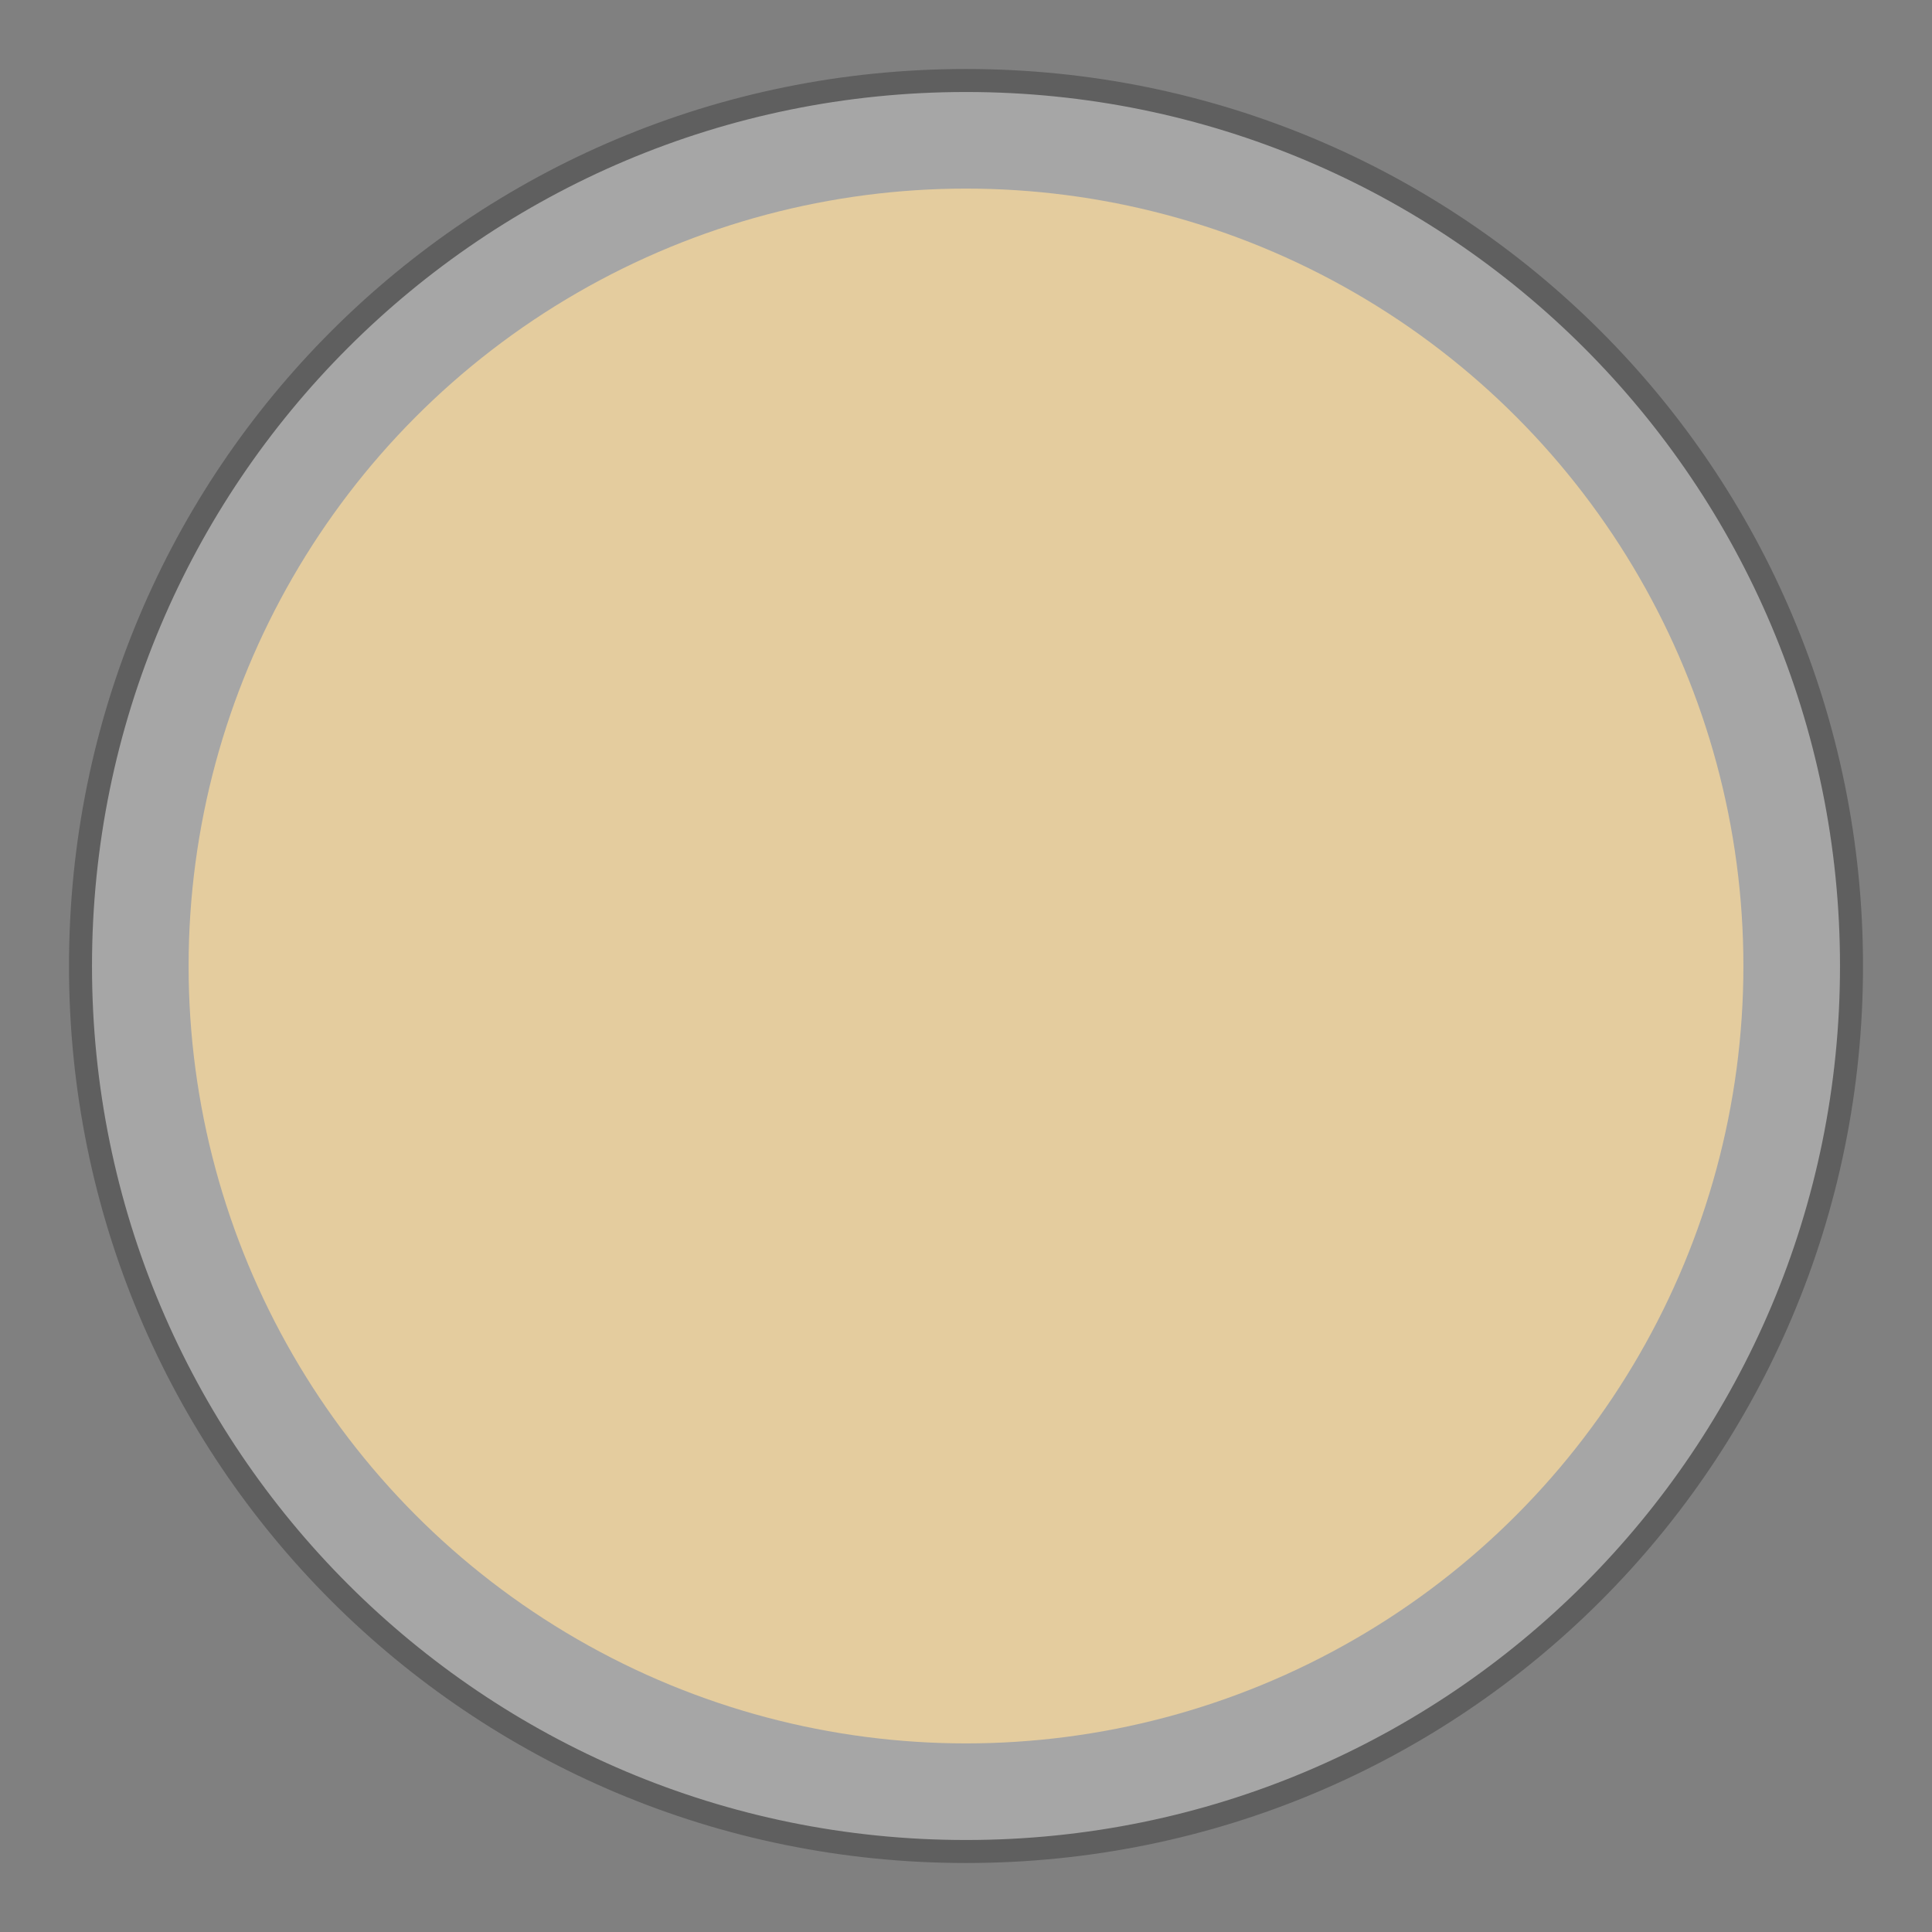 <?xml version="1.0" encoding="UTF-8"?> <svg xmlns="http://www.w3.org/2000/svg" xmlns:xlink="http://www.w3.org/1999/xlink" version="1.1" x="0px" y="0px" viewBox="0 0 42 42" style="enable-background:new 0 0 42 42;" xml:space="preserve"><rect x="0" y="0" width="42" height="42" fill="#808080" stroke="none"/> <style type="text/css"> .st0{opacity:0.3;} .st1{fill:#FFFFFF;} .st2{fill:#111111;} .st3{fill:#E4CC9E;} .st4{display:none;} .st5{display:inline;} .st6{fill:#F6EEBD;} .st7{display:inline;opacity:0.9;} .st8{opacity:0.9;} .st9{clip-path:url(#SVGID_2_);fill:#FFFFFF;} .st10{clip-path:url(#SVGID_2_);fill:#BCB080;} .st11{display:inline;fill:#E49A8A;} .st12{display:inline;fill:#7B001E;} .st13{display:inline;fill:#CF631F;} </style> <g id="base"> <g class="st0"> <path class="st1" d="M21,40.2C10.4,40.2,1.8,31.6,1.8,21S10.4,1.8,21,1.8S40.2,10.4,40.2,21S31.6,40.2,21,40.2z"></path> <path class="st2" d="M21,2c10.5,0,19,8.5,19,19s-8.5,19-19,19S2,31.5,2,21S10.5,2,21,2 M21,1.5C10.2,1.5,1.5,10.2,1.5,21 S10.2,40.5,21,40.5S40.5,31.8,40.5,21S31.8,1.5,21,1.5L21,1.5z"></path> </g> </g> <g id="vino-bianco"> <circle class="st3" cx="21" cy="21" r="16.9"></circle> </g> <g id="vino-bollicine_1_" class="st4"> <g id="colore" class="st5"> <circle class="st6" cx="21" cy="21" r="16.9"></circle> </g> <g id="bolle" class="st7"> <defs> <circle id="SVGID_1_" class="st8" cx="21" cy="21" r="16.9"></circle> </defs> <clipPath id="SVGID_2_"> <use xlink:href="#SVGID_1_" style="overflow:visible;"></use> </clipPath> <path class="st9" d="M19.2,46.8c-0.5,0-1-0.4-1-1s0.4-1,1-1c0.5,0,1,0.4,1,1S19.7,46.8,19.2,46.8z M19.2,45.4 c-0.3,0-0.5,0.2-0.5,0.5s0.2,0.5,0.5,0.5s0.5-0.2,0.5-0.5S19.4,45.4,19.2,45.4z M21.9,43.3c-0.8,0-1.4-0.6-1.4-1.4 s0.6-1.4,1.4-1.4c0.8,0,1.4,0.6,1.4,1.4S22.7,43.3,21.9,43.3z M21.9,41c-0.5,0-0.9,0.4-0.9,0.9c0,0.5,0.4,0.9,0.9,0.9 c0.5,0,0.9-0.4,0.9-0.9C22.8,41.4,22.4,41,21.9,41z M10.5,42.9c-0.8,0-1.4-0.6-1.4-1.4s0.6-1.4,1.4-1.4s1.4,0.6,1.4,1.4 S11.3,42.9,10.5,42.9z M10.5,40.7c-0.5,0-0.9,0.4-0.9,0.9s0.4,0.9,0.9,0.9s0.9-0.4,0.9-0.9S11,40.7,10.5,40.7z M14.4,41.4 c-0.5,0-1-0.4-1-1s0.4-1,1-1c0.5,0,1,0.4,1,1S14.9,41.4,14.4,41.4z M14.4,39.9c-0.3,0-0.5,0.2-0.5,0.5s0.2,0.5,0.5,0.5 s0.5-0.2,0.5-0.5S14.6,39.9,14.4,39.9z M25.6,41.2c-0.5,0-1-0.4-1-1s0.4-1,1-1s1,0.4,1,1S26.2,41.2,25.6,41.2z M25.6,39.8 c-0.3,0-0.5,0.2-0.5,0.5s0.2,0.5,0.5,0.5s0.5-0.2,0.5-0.5S25.9,39.8,25.6,39.8z M19.2,40.2c-0.5,0-1-0.4-1-1s0.4-1,1-1 c0.5,0,1,0.4,1,1S19.8,40.2,19.2,40.2z M19.2,38.8c-0.3,0-0.5,0.2-0.5,0.5s0.2,0.5,0.5,0.5s0.5-0.2,0.5-0.5S19.5,38.8,19.2,38.8z M15.2,38.6c-1.5,0-2.7-1.2-2.7-2.7c0-1.5,1.2-2.7,2.7-2.7s2.7,1.2,2.7,2.7C17.9,37.4,16.7,38.6,15.2,38.6z M15.2,33.7 c-1.2,0-2.2,1-2.2,2.2s1,2.2,2.2,2.2s2.2-1,2.2-2.2S16.4,33.7,15.2,33.7z M24,37.2c-3.2,0-5.8-2.6-5.8-5.8s2.6-5.8,5.8-5.8 s5.8,2.6,5.8,5.8S27.2,37.2,24,37.2z M24,26.1c-2.9,0-5.3,2.4-5.3,5.3c0,2.9,2.4,5.3,5.3,5.3c2.9,0,5.3-2.4,5.3-5.3 C29.3,28.5,26.9,26.1,24,26.1z M32.7,34.4c-0.5,0-1-0.4-1-1s0.4-1,1-1s1,0.4,1,1S33.2,34.4,32.7,34.4z M32.7,33 c-0.3,0-0.5,0.2-0.5,0.5s0.2,0.5,0.5,0.5s0.5-0.2,0.5-0.5S32.9,33,32.7,33z M11.2,34c-0.8,0-1.4-0.6-1.4-1.4s0.6-1.4,1.4-1.4 s1.4,0.6,1.4,1.4S12,34,11.2,34z M11.2,31.7c-0.5,0-0.9,0.4-0.9,0.9s0.4,0.9,0.9,0.9s0.9-0.4,0.9-0.9S11.7,31.7,11.2,31.7z M16,30.7c-0.5,0-1-0.4-1-1s0.4-1,1-1c0.5,0,1,0.4,1,1S16.6,30.7,16,30.7z M16,29.2c-0.3,0-0.5,0.2-0.5,0.5s0.2,0.5,0.5,0.5 s0.5-0.2,0.5-0.5S16.3,29.2,16,29.2z M12.4,29.1c-1.1,0-2-0.9-2-2s0.9-2,2-2s2,0.9,2,2S13.5,29.1,12.4,29.1z M12.4,25.5 c-0.8,0-1.5,0.7-1.5,1.5s0.7,1.5,1.5,1.5s1.5-0.7,1.5-1.5S13.2,25.5,12.4,25.5z M30.6,27c-1.1,0-2-0.9-2-2s0.9-2,2-2s2,0.9,2,2 S31.7,27,30.6,27z M30.6,23.4c-0.8,0-1.5,0.7-1.5,1.5s0.7,1.5,1.5,1.5s1.5-0.7,1.5-1.5S31.4,23.4,30.6,23.4z M20.8,24.9 c-1.4,0-2.5-1.1-2.5-2.5c0-1.4,1.1-2.5,2.5-2.5c1.4,0,2.5,1.1,2.5,2.5C23.3,23.8,22.2,24.9,20.8,24.9z M20.8,20.4 c-1.1,0-2,0.9-2,2s0.9,2,2,2s2-0.9,2-2S21.9,20.4,20.8,20.4z M17.2,24.4c-0.5,0-1-0.4-1-1s0.4-1,1-1s1,0.4,1,1 S17.7,24.4,17.2,24.4z M17.2,23c-0.3,0-0.5,0.2-0.5,0.5s0.2,0.5,0.5,0.5s0.5-0.2,0.5-0.5S17.4,23,17.2,23z M25.9,21.9 c-0.8,0-1.4-0.6-1.4-1.4c0-0.8,0.6-1.4,1.4-1.4s1.4,0.6,1.4,1.4C27.3,21.2,26.7,21.9,25.9,21.9z M25.9,19.6 c-0.5,0-0.9,0.4-0.9,0.9s0.4,0.9,0.9,0.9c0.5,0,0.9-0.4,0.9-0.9S26.4,19.6,25.9,19.6z M11.6,21.7c-0.5,0-1-0.4-1-1 c0-0.5,0.4-1,1-1c0.5,0,1,0.4,1,1C12.6,21.2,12.1,21.7,11.6,21.7z M11.6,20.3c-0.3,0-0.5,0.2-0.5,0.5s0.2,0.5,0.5,0.5 s0.5-0.2,0.5-0.5S11.8,20.3,11.6,20.3z M31.4,20.3c-0.5,0-1-0.4-1-1c0-0.5,0.4-1,1-1s1,0.4,1,1C32.4,19.9,31.9,20.3,31.4,20.3z M31.4,18.9c-0.3,0-0.5,0.2-0.5,0.5s0.2,0.5,0.5,0.5s0.5-0.2,0.5-0.5S31.7,18.9,31.4,18.9z M13.7,18.9c-1.8,0-3.3-1.5-3.3-3.3 s1.5-3.3,3.3-3.3s3.3,1.5,3.3,3.3S15.5,18.9,13.7,18.9z M13.7,12.9c-1.5,0-2.8,1.2-2.8,2.8s1.2,2.8,2.8,2.8c1.5,0,2.8-1.2,2.8-2.8 S15.2,12.9,13.7,12.9z M21.5,17.4c-0.5,0-1-0.4-1-1c0-0.5,0.4-1,1-1c0.5,0,1,0.4,1,1C22.5,17,22.1,17.4,21.5,17.4z M21.5,16 c-0.3,0-0.5,0.2-0.5,0.5s0.2,0.5,0.5,0.5s0.5-0.2,0.5-0.5S21.8,16,21.5,16z M30.7,15.9c-0.8,0-1.4-0.6-1.4-1.4 c0-0.8,0.6-1.4,1.4-1.4s1.4,0.6,1.4,1.4C32.1,15.3,31.5,15.9,30.7,15.9z M30.7,13.7c-0.5,0-0.9,0.4-0.9,0.9s0.4,0.9,0.9,0.9 s0.9-0.4,0.9-0.9S31.2,13.7,30.7,13.7z"></path> <path class="st10" d="M20,47.5c-0.5,0-1-0.4-1-1s0.4-1,1-1c0.5,0,1,0.4,1,1S20.5,47.5,20,47.5z M20,46.1c-0.3,0-0.5,0.2-0.5,0.5 S19.7,47,20,47s0.5-0.2,0.5-0.5S20.2,46.1,20,46.1z M22.7,44c-0.8,0-1.4-0.6-1.4-1.4s0.6-1.4,1.4-1.4c0.8,0,1.4,0.6,1.4,1.4 S23.5,44,22.7,44z M22.7,41.8c-0.5,0-0.9,0.4-0.9,0.9c0,0.5,0.4,0.9,0.9,0.9c0.5,0,0.9-0.4,0.9-0.9C23.6,42.1,23.2,41.8,22.7,41.8 z M11.3,43.7c-0.8,0-1.4-0.6-1.4-1.4s0.6-1.4,1.4-1.4s1.4,0.6,1.4,1.4S12.1,43.7,11.3,43.7z M11.3,41.4c-0.5,0-0.9,0.4-0.9,0.9 s0.4,0.9,0.9,0.9s0.9-0.4,0.9-0.9S11.8,41.4,11.3,41.4z M15.2,42.1c-0.5,0-1-0.4-1-1s0.4-1,1-1c0.5,0,1,0.4,1,1 S15.7,42.1,15.2,42.1z M15.2,40.7c-0.3,0-0.5,0.2-0.5,0.5s0.2,0.5,0.5,0.5s0.5-0.2,0.5-0.5S15.4,40.7,15.2,40.7z M26.4,41.9 c-0.5,0-1-0.4-1-1s0.4-1,1-1s1,0.4,1,1S27,41.9,26.4,41.9z M26.4,40.5c-0.3,0-0.5,0.2-0.5,0.5s0.2,0.5,0.5,0.5s0.5-0.2,0.5-0.5 S26.7,40.5,26.4,40.5z M20.1,40.9c-0.5,0-1-0.4-1-1s0.4-1,1-1c0.5,0,1,0.4,1,1S20.6,40.9,20.1,40.9z M20.1,39.5 c-0.3,0-0.5,0.2-0.5,0.5s0.2,0.5,0.5,0.5s0.5-0.2,0.5-0.5S20.3,39.5,20.1,39.5z M16,39.4c-1.5,0-2.7-1.2-2.7-2.7 c0-1.5,1.2-2.7,2.7-2.7s2.7,1.2,2.7,2.7C18.7,38.1,17.5,39.4,16,39.4z M16,34.4c-1.2,0-2.2,1-2.2,2.2s1,2.2,2.2,2.2s2.2-1,2.2-2.2 S17.2,34.4,16,34.4z M24.8,37.9c-3.2,0-5.8-2.6-5.8-5.8s2.6-5.8,5.8-5.8s5.8,2.6,5.8,5.8S28,37.9,24.8,37.9z M24.8,26.8 c-2.9,0-5.3,2.4-5.3,5.3c0,2.9,2.4,5.3,5.3,5.3c2.9,0,5.3-2.4,5.3-5.3C30.1,29.2,27.7,26.8,24.8,26.8z M33.5,35.2 c-0.5,0-1-0.4-1-1s0.4-1,1-1s1,0.4,1,1S34,35.2,33.5,35.2z M33.5,33.8c-0.3,0-0.5,0.2-0.5,0.5s0.2,0.5,0.5,0.5s0.5-0.2,0.5-0.5 S33.7,33.8,33.5,33.8z M12,34.7c-0.8,0-1.4-0.6-1.4-1.4S11.3,32,12,32s1.4,0.6,1.4,1.4S12.8,34.7,12,34.7z M12,32.5 c-0.5,0-0.9,0.4-0.9,0.9s0.4,0.9,0.9,0.9s0.9-0.4,0.9-0.9S12.5,32.5,12,32.5z M16.8,31.4c-0.5,0-1-0.4-1-1s0.4-1,1-1 c0.5,0,1,0.4,1,1S17.4,31.4,16.8,31.4z M16.8,30c-0.3,0-0.5,0.2-0.5,0.5s0.2,0.5,0.5,0.5s0.5-0.2,0.5-0.5S17.1,30,16.8,30z M13.2,29.8c-1.1,0-2-0.9-2-2s0.9-2,2-2s2,0.9,2,2S14.3,29.8,13.2,29.8z M13.2,26.3c-0.8,0-1.5,0.7-1.5,1.5s0.7,1.5,1.5,1.5 s1.5-0.7,1.5-1.5S14,26.3,13.2,26.3z M31.4,27.7c-1.1,0-2-0.9-2-2s0.9-2,2-2s2,0.9,2,2S32.5,27.7,31.4,27.7z M31.4,24.1 c-0.8,0-1.5,0.7-1.5,1.5s0.7,1.5,1.5,1.5s1.5-0.7,1.5-1.5S32.2,24.1,31.4,24.1z M21.6,25.6c-1.4,0-2.5-1.1-2.5-2.5 c0-1.4,1.1-2.5,2.5-2.5c1.4,0,2.5,1.1,2.5,2.5C24.1,24.5,23,25.6,21.6,25.6z M21.6,21.1c-1.1,0-2,0.9-2,2s0.9,2,2,2s2-0.9,2-2 S22.7,21.1,21.6,21.1z M18,25.1c-0.5,0-1-0.4-1-1s0.4-1,1-1s1,0.4,1,1S18.5,25.1,18,25.1z M18,23.7c-0.3,0-0.5,0.2-0.5,0.5 s0.2,0.5,0.5,0.5s0.5-0.2,0.5-0.5S18.2,23.7,18,23.7z M26.7,22.6c-0.8,0-1.4-0.6-1.4-1.4c0-0.8,0.6-1.4,1.4-1.4s1.4,0.6,1.4,1.4 C28.1,22,27.5,22.6,26.7,22.6z M26.7,20.3c-0.5,0-0.9,0.4-0.9,0.9s0.4,0.9,0.9,0.9c0.5,0,0.9-0.4,0.9-0.9S27.2,20.3,26.7,20.3z M12.4,22.4c-0.5,0-1-0.4-1-1c0-0.5,0.4-1,1-1c0.5,0,1,0.4,1,1C13.4,22,12.9,22.4,12.4,22.4z M12.4,21c-0.3,0-0.5,0.2-0.5,0.5 s0.2,0.5,0.5,0.5s0.5-0.2,0.5-0.5S12.7,21,12.4,21z M32.2,21.1c-0.5,0-1-0.4-1-1c0-0.5,0.4-1,1-1s1,0.4,1,1 C33.2,20.6,32.8,21.1,32.2,21.1z M32.2,19.6c-0.3,0-0.5,0.2-0.5,0.5s0.2,0.5,0.5,0.5s0.5-0.2,0.5-0.5S32.5,19.6,32.2,19.6z M14.5,19.6c-1.8,0-3.3-1.5-3.3-3.3s1.5-3.3,3.3-3.3s3.3,1.5,3.3,3.3S16.3,19.6,14.5,19.6z M14.5,13.6c-1.5,0-2.8,1.2-2.8,2.8 s1.2,2.8,2.8,2.8c1.5,0,2.8-1.2,2.8-2.8S16,13.6,14.5,13.6z M22.4,18.2c-0.5,0-1-0.4-1-1c0-0.5,0.4-1,1-1c0.5,0,1,0.4,1,1 C23.3,17.7,22.9,18.2,22.4,18.2z M22.4,16.7c-0.3,0-0.5,0.2-0.5,0.5s0.2,0.5,0.5,0.5s0.5-0.2,0.5-0.5S22.6,16.7,22.4,16.7z M31.6,16.6c-0.8,0-1.4-0.6-1.4-1.4c0-0.8,0.6-1.4,1.4-1.4s1.4,0.6,1.4,1.4C32.9,16,32.3,16.6,31.6,16.6z M31.6,14.4 c-0.5,0-0.9,0.4-0.9,0.9s0.4,0.9,0.9,0.9s0.9-0.4,0.9-0.9S32,14.4,31.6,14.4z"></path> <ellipse transform="matrix(0.278 -0.961 0.961 0.278 -9.541 45.542)" class="st9" cx="25.5" cy="29.1" rx="1.5" ry="2.7"></ellipse> <ellipse transform="matrix(0.278 -0.961 0.961 0.278 -5.734 37.427)" class="st9" cx="22" cy="22.5" rx="0.8" ry="1.3"></ellipse> <ellipse transform="matrix(0.278 -0.961 0.961 0.278 -3.551 24.515)" class="st9" cx="14.5" cy="14.6" rx="0.8" ry="1.3"></ellipse> </g> </g> <g id="vino-rosato" class="st4"> <circle class="st11" cx="21" cy="21" r="16.9"></circle> </g> <g id="vino-rosso" class="st4"> <circle class="st12" cx="21" cy="21" r="16.9"></circle> </g> <g id="orange-wine" class="st4"> <circle class="st13" cx="21" cy="21" r="16.9"></circle> </g> </svg> 